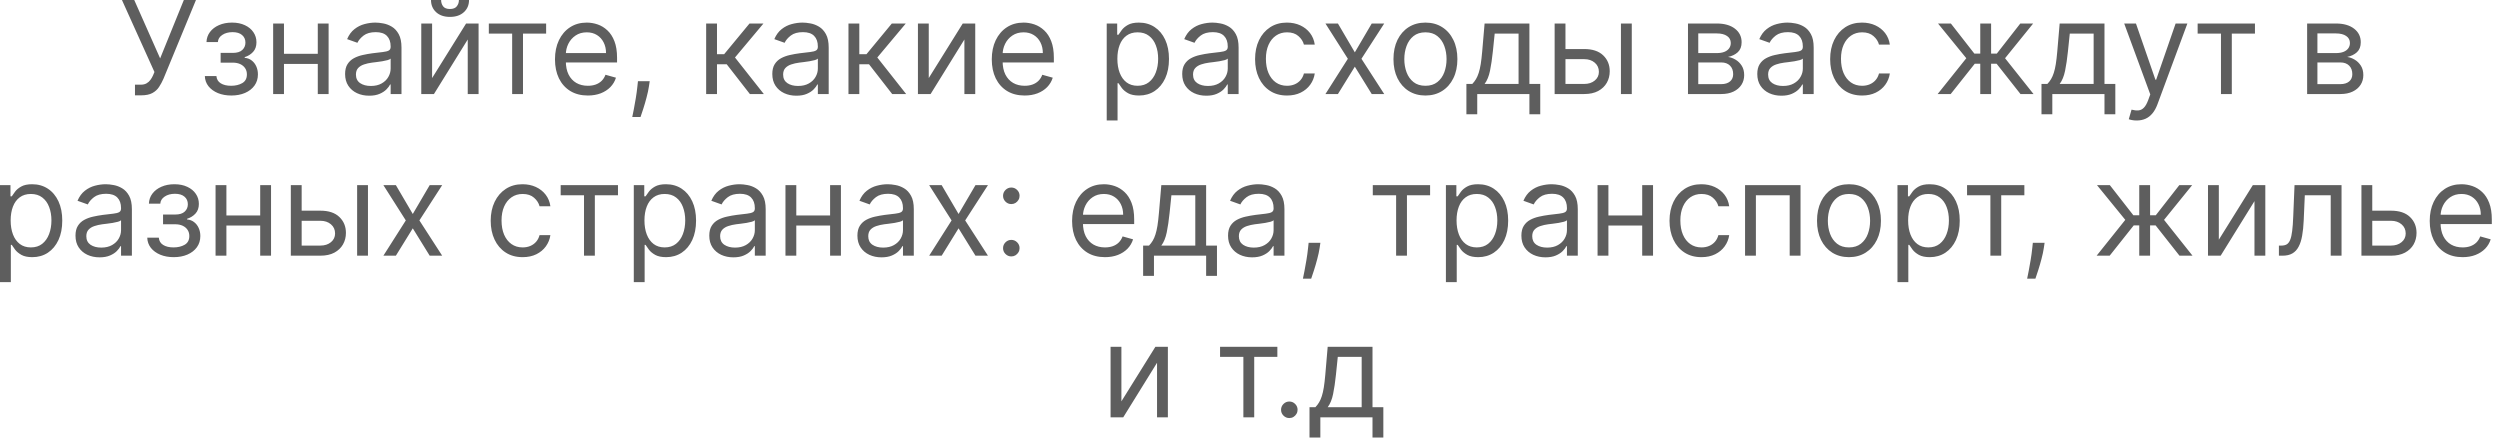 <?xml version="1.0" encoding="UTF-8"?> <svg xmlns="http://www.w3.org/2000/svg" width="232" height="41" viewBox="0 0 232 41" fill="none"><path d="M12.526 8.847V7.858H13.072C13.282 7.858 13.458 7.817 13.6 7.734C13.745 7.652 13.864 7.545 13.958 7.415C14.055 7.284 14.134 7.148 14.197 7.006L14.333 6.682L11.316 6.67572e-06H12.458L14.861 5.42L17.06 6.67572e-06H18.185L15.168 7.313C15.049 7.585 14.913 7.838 14.759 8.071C14.609 8.304 14.403 8.491 14.141 8.634C13.883 8.776 13.532 8.847 13.089 8.847H12.526ZM19.009 7.057H20.083C20.105 7.352 20.239 7.577 20.483 7.73C20.73 7.884 21.052 7.96 21.446 7.96C21.85 7.96 22.195 7.878 22.482 7.713C22.769 7.545 22.912 7.276 22.912 6.903C22.912 6.685 22.858 6.494 22.75 6.332C22.642 6.168 22.49 6.04 22.294 5.949C22.098 5.858 21.867 5.813 21.6 5.813H20.475V4.909H21.6C22 4.909 22.296 4.818 22.486 4.636C22.679 4.455 22.776 4.227 22.776 3.955C22.776 3.662 22.672 3.428 22.465 3.251C22.258 3.072 21.963 2.983 21.583 2.983C21.199 2.983 20.88 3.07 20.624 3.243C20.368 3.413 20.233 3.634 20.219 3.903H19.162C19.174 3.551 19.282 3.24 19.486 2.97C19.691 2.697 19.969 2.484 20.321 2.331C20.674 2.175 21.077 2.097 21.532 2.097C21.992 2.097 22.391 2.178 22.729 2.34C23.07 2.499 23.333 2.716 23.517 2.991C23.705 3.264 23.799 3.574 23.799 3.92C23.799 4.29 23.695 4.588 23.488 4.815C23.28 5.043 23.02 5.205 22.708 5.301V5.369C22.955 5.386 23.169 5.466 23.351 5.608C23.536 5.747 23.679 5.93 23.782 6.158C23.884 6.382 23.935 6.631 23.935 6.903C23.935 7.301 23.828 7.648 23.615 7.943C23.402 8.236 23.11 8.463 22.738 8.625C22.365 8.784 21.941 8.864 21.463 8.864C21 8.864 20.586 8.788 20.219 8.638C19.853 8.484 19.561 8.273 19.346 8.003C19.133 7.73 19.02 7.415 19.009 7.057ZM29.728 4.994V5.932H26.115V4.994H29.728ZM26.353 2.182V8.727H25.348V2.182H26.353ZM30.495 2.182V8.727H29.49V2.182H30.495ZM34.258 8.881C33.843 8.881 33.467 8.803 33.129 8.646C32.791 8.487 32.522 8.259 32.324 7.96C32.125 7.659 32.025 7.295 32.025 6.869C32.025 6.494 32.099 6.19 32.247 5.957C32.395 5.722 32.592 5.537 32.839 5.403C33.086 5.27 33.359 5.17 33.657 5.105C33.959 5.037 34.261 4.983 34.565 4.943C34.963 4.892 35.285 4.854 35.532 4.828C35.782 4.8 35.964 4.753 36.078 4.688C36.194 4.622 36.252 4.509 36.252 4.347V4.313C36.252 3.892 36.137 3.565 35.907 3.332C35.68 3.099 35.335 2.983 34.872 2.983C34.392 2.983 34.015 3.088 33.742 3.298C33.47 3.509 33.278 3.733 33.167 3.972L32.213 3.631C32.383 3.233 32.61 2.923 32.895 2.702C33.181 2.477 33.494 2.321 33.832 2.233C34.173 2.142 34.508 2.097 34.838 2.097C35.048 2.097 35.289 2.122 35.562 2.173C35.838 2.222 36.103 2.322 36.359 2.476C36.617 2.629 36.832 2.861 37.002 3.17C37.173 3.48 37.258 3.895 37.258 4.415V8.727H36.252V7.841H36.201C36.133 7.983 36.02 8.135 35.86 8.297C35.701 8.459 35.49 8.597 35.225 8.71C34.961 8.824 34.639 8.881 34.258 8.881ZM34.412 7.977C34.809 7.977 35.145 7.899 35.417 7.743C35.693 7.587 35.9 7.385 36.039 7.138C36.181 6.891 36.252 6.631 36.252 6.358V5.438C36.21 5.489 36.116 5.536 35.971 5.578C35.829 5.618 35.664 5.653 35.477 5.685C35.292 5.713 35.112 5.739 34.936 5.761C34.762 5.781 34.622 5.798 34.514 5.813C34.252 5.847 34.008 5.902 33.781 5.979C33.556 6.053 33.375 6.165 33.235 6.315C33.099 6.463 33.031 6.665 33.031 6.92C33.031 7.27 33.16 7.534 33.419 7.713C33.68 7.889 34.011 7.977 34.412 7.977ZM40.099 7.244L43.253 2.182H44.412V8.727H43.406V3.665L40.27 8.727H39.094V2.182H40.099V7.244ZM42.588 6.67572e-06H43.526C43.526 0.46 43.367 0.837 43.048 1.129C42.73 1.422 42.298 1.568 41.753 1.568C41.216 1.568 40.788 1.422 40.47 1.129C40.155 0.837 39.997 0.46 39.997 6.67572e-06H40.935C40.935 0.222 40.996 0.416 41.118 0.584C41.243 0.751 41.455 0.835 41.753 0.835C42.051 0.835 42.264 0.751 42.392 0.584C42.523 0.416 42.588 0.222 42.588 6.67572e-06ZM45.363 3.119V2.182H50.681V3.119H48.534V8.727H47.528V3.119H45.363ZM54.553 8.864C53.922 8.864 53.378 8.724 52.921 8.446C52.466 8.165 52.115 7.773 51.868 7.27C51.624 6.764 51.502 6.176 51.502 5.506C51.502 4.835 51.624 4.244 51.868 3.733C52.115 3.219 52.459 2.818 52.9 2.531C53.343 2.241 53.86 2.097 54.451 2.097C54.791 2.097 55.128 2.153 55.461 2.267C55.793 2.381 56.096 2.565 56.368 2.821C56.641 3.074 56.858 3.409 57.02 3.827C57.182 4.244 57.263 4.759 57.263 5.369V5.795H52.218V4.926H56.24C56.24 4.557 56.166 4.227 56.019 3.938C55.874 3.648 55.666 3.419 55.397 3.251C55.13 3.084 54.814 3 54.451 3C54.05 3 53.703 3.099 53.411 3.298C53.121 3.494 52.898 3.75 52.742 4.065C52.586 4.381 52.508 4.719 52.508 5.08V5.659C52.508 6.153 52.593 6.572 52.763 6.916C52.936 7.257 53.176 7.517 53.483 7.696C53.79 7.872 54.147 7.96 54.553 7.96C54.817 7.96 55.056 7.923 55.269 7.849C55.485 7.773 55.671 7.659 55.827 7.509C55.983 7.355 56.104 7.165 56.189 6.938L57.161 7.21C57.059 7.54 56.887 7.83 56.645 8.08C56.404 8.327 56.105 8.52 55.75 8.659C55.395 8.795 54.996 8.864 54.553 8.864ZM60.293 7.534L60.225 7.994C60.176 8.318 60.103 8.665 60.003 9.034C59.907 9.403 59.806 9.751 59.701 10.078C59.596 10.405 59.509 10.665 59.441 10.858H58.674C58.711 10.676 58.759 10.436 58.819 10.138C58.878 9.839 58.938 9.506 58.998 9.136C59.06 8.77 59.111 8.395 59.151 8.011L59.202 7.534H60.293ZM65.531 8.727V2.182H66.537V5.028H67.202L69.554 2.182H70.849L68.207 5.335L70.883 8.727H69.588L67.44 5.966H66.537V8.727H65.531ZM73.903 8.881C73.488 8.881 73.112 8.803 72.773 8.646C72.435 8.487 72.167 8.259 71.968 7.96C71.769 7.659 71.67 7.295 71.67 6.869C71.67 6.494 71.744 6.19 71.891 5.957C72.039 5.722 72.237 5.537 72.484 5.403C72.731 5.27 73.004 5.17 73.302 5.105C73.603 5.037 73.906 4.983 74.21 4.943C74.607 4.892 74.93 4.854 75.177 4.828C75.427 4.8 75.609 4.753 75.722 4.688C75.839 4.622 75.897 4.509 75.897 4.347V4.313C75.897 3.892 75.782 3.565 75.552 3.332C75.325 3.099 74.979 2.983 74.516 2.983C74.036 2.983 73.66 3.088 73.387 3.298C73.114 3.509 72.923 3.733 72.812 3.972L71.857 3.631C72.028 3.233 72.255 2.923 72.539 2.702C72.826 2.477 73.138 2.321 73.477 2.233C73.817 2.142 74.153 2.097 74.482 2.097C74.692 2.097 74.934 2.122 75.207 2.173C75.482 2.222 75.748 2.322 76.004 2.476C76.262 2.629 76.477 2.861 76.647 3.17C76.817 3.48 76.903 3.895 76.903 4.415V8.727H75.897V7.841H75.846C75.778 7.983 75.664 8.135 75.505 8.297C75.346 8.459 75.134 8.597 74.87 8.71C74.606 8.824 74.283 8.881 73.903 8.881ZM74.056 7.977C74.454 7.977 74.789 7.899 75.062 7.743C75.337 7.587 75.545 7.385 75.684 7.138C75.826 6.891 75.897 6.631 75.897 6.358V5.438C75.854 5.489 75.761 5.536 75.616 5.578C75.474 5.618 75.309 5.653 75.121 5.685C74.937 5.713 74.756 5.739 74.58 5.761C74.407 5.781 74.266 5.798 74.158 5.813C73.897 5.847 73.653 5.902 73.425 5.979C73.201 6.053 73.019 6.165 72.88 6.315C72.744 6.463 72.675 6.665 72.675 6.92C72.675 7.27 72.805 7.534 73.063 7.713C73.325 7.889 73.656 7.977 74.056 7.977ZM78.738 8.727V2.182H79.744V5.028H80.409L82.761 2.182H84.056L81.414 5.335L84.091 8.727H82.795L80.647 5.966H79.744V8.727H78.738ZM86.189 7.244L89.343 2.182H90.502V8.727H89.496V3.665L86.36 8.727H85.184V2.182H86.189V7.244ZM95.088 8.864C94.457 8.864 93.913 8.724 93.456 8.446C93.001 8.165 92.651 7.773 92.403 7.27C92.159 6.764 92.037 6.176 92.037 5.506C92.037 4.835 92.159 4.244 92.403 3.733C92.651 3.219 92.994 2.818 93.435 2.531C93.878 2.241 94.395 2.097 94.986 2.097C95.327 2.097 95.663 2.153 95.996 2.267C96.328 2.381 96.631 2.565 96.903 2.821C97.176 3.074 97.394 3.409 97.555 3.827C97.717 4.244 97.798 4.759 97.798 5.369V5.795H92.753V4.926H96.776C96.776 4.557 96.702 4.227 96.554 3.938C96.409 3.648 96.202 3.419 95.932 3.251C95.665 3.084 95.349 3 94.986 3C94.585 3 94.239 3.099 93.946 3.298C93.656 3.494 93.433 3.75 93.277 4.065C93.121 4.381 93.043 4.719 93.043 5.08V5.659C93.043 6.153 93.128 6.572 93.298 6.916C93.472 7.257 93.712 7.517 94.019 7.696C94.325 7.872 94.682 7.96 95.088 7.96C95.352 7.96 95.591 7.923 95.804 7.849C96.02 7.773 96.206 7.659 96.362 7.509C96.519 7.355 96.639 7.165 96.724 6.938L97.696 7.21C97.594 7.54 97.422 7.83 97.18 8.08C96.939 8.327 96.641 8.52 96.285 8.659C95.93 8.795 95.531 8.864 95.088 8.864ZM102.703 11.182V2.182H103.675V3.222H103.794C103.868 3.108 103.97 2.963 104.101 2.787C104.234 2.608 104.425 2.449 104.672 2.31C104.922 2.168 105.26 2.097 105.686 2.097C106.237 2.097 106.723 2.234 107.143 2.51C107.564 2.786 107.892 3.176 108.128 3.682C108.364 4.188 108.482 4.784 108.482 5.472C108.482 6.165 108.364 6.766 108.128 7.274C107.892 7.78 107.565 8.172 107.148 8.45C106.73 8.726 106.249 8.864 105.703 8.864C105.283 8.864 104.946 8.794 104.693 8.655C104.44 8.513 104.246 8.352 104.109 8.173C103.973 7.991 103.868 7.841 103.794 7.722H103.709V11.182H102.703ZM103.692 5.455C103.692 5.949 103.764 6.385 103.909 6.763C104.054 7.138 104.266 7.432 104.544 7.645C104.822 7.855 105.163 7.96 105.567 7.96C105.987 7.96 106.338 7.849 106.619 7.628C106.903 7.403 107.116 7.102 107.259 6.724C107.403 6.344 107.476 5.92 107.476 5.455C107.476 4.994 107.405 4.58 107.263 4.21C107.124 3.838 106.912 3.544 106.628 3.328C106.347 3.109 105.993 3 105.567 3C105.158 3 104.814 3.104 104.536 3.311C104.257 3.516 104.047 3.803 103.905 4.172C103.763 4.538 103.692 4.966 103.692 5.455ZM111.942 8.881C111.527 8.881 111.151 8.803 110.812 8.646C110.474 8.487 110.206 8.259 110.007 7.96C109.808 7.659 109.709 7.295 109.709 6.869C109.709 6.494 109.783 6.19 109.93 5.957C110.078 5.722 110.276 5.537 110.523 5.403C110.77 5.27 111.043 5.17 111.341 5.105C111.642 5.037 111.945 4.983 112.249 4.943C112.646 4.892 112.969 4.854 113.216 4.828C113.466 4.8 113.648 4.753 113.761 4.688C113.878 4.622 113.936 4.509 113.936 4.347V4.313C113.936 3.892 113.821 3.565 113.591 3.332C113.364 3.099 113.018 2.983 112.555 2.983C112.075 2.983 111.699 3.088 111.426 3.298C111.153 3.509 110.962 3.733 110.851 3.972L109.896 3.631C110.067 3.233 110.294 2.923 110.578 2.702C110.865 2.477 111.178 2.321 111.516 2.233C111.857 2.142 112.192 2.097 112.521 2.097C112.732 2.097 112.973 2.122 113.246 2.173C113.521 2.222 113.787 2.322 114.043 2.476C114.301 2.629 114.516 2.861 114.686 3.17C114.857 3.48 114.942 3.895 114.942 4.415V8.727H113.936V7.841H113.885C113.817 7.983 113.703 8.135 113.544 8.297C113.385 8.459 113.173 8.597 112.909 8.71C112.645 8.824 112.322 8.881 111.942 8.881ZM112.095 7.977C112.493 7.977 112.828 7.899 113.101 7.743C113.376 7.587 113.584 7.385 113.723 7.138C113.865 6.891 113.936 6.631 113.936 6.358V5.438C113.893 5.489 113.8 5.536 113.655 5.578C113.513 5.618 113.348 5.653 113.161 5.685C112.976 5.713 112.795 5.739 112.619 5.761C112.446 5.781 112.305 5.798 112.197 5.813C111.936 5.847 111.692 5.902 111.464 5.979C111.24 6.053 111.058 6.165 110.919 6.315C110.783 6.463 110.714 6.665 110.714 6.92C110.714 7.27 110.844 7.534 111.102 7.713C111.364 7.889 111.695 7.977 112.095 7.977ZM119.436 8.864C118.823 8.864 118.294 8.719 117.851 8.429C117.408 8.139 117.067 7.74 116.828 7.232C116.59 6.723 116.471 6.142 116.471 5.489C116.471 4.824 116.593 4.237 116.837 3.729C117.084 3.217 117.428 2.818 117.868 2.531C118.311 2.241 118.828 2.097 119.419 2.097C119.88 2.097 120.294 2.182 120.664 2.352C121.033 2.523 121.336 2.761 121.571 3.068C121.807 3.375 121.953 3.733 122.01 4.142H121.005C120.928 3.844 120.757 3.58 120.493 3.349C120.232 3.116 119.88 3 119.436 3C119.044 3 118.701 3.102 118.405 3.307C118.113 3.509 117.884 3.794 117.719 4.163C117.557 4.53 117.476 4.96 117.476 5.455C117.476 5.96 117.556 6.401 117.715 6.776C117.877 7.151 118.104 7.442 118.397 7.649C118.692 7.857 119.039 7.96 119.436 7.96C119.698 7.96 119.935 7.915 120.148 7.824C120.361 7.733 120.542 7.602 120.689 7.432C120.837 7.261 120.942 7.057 121.005 6.818H122.01C121.953 7.205 121.813 7.553 121.588 7.862C121.367 8.169 121.073 8.413 120.706 8.595C120.343 8.774 119.919 8.864 119.436 8.864ZM124.16 2.182L125.728 4.858L127.297 2.182H128.456L126.342 5.455L128.456 8.727H127.297L125.728 6.188L124.16 8.727H123.001L125.081 5.455L123.001 2.182H124.16ZM132.28 8.864C131.689 8.864 131.171 8.723 130.725 8.442C130.282 8.161 129.935 7.767 129.685 7.261C129.438 6.756 129.314 6.165 129.314 5.489C129.314 4.807 129.438 4.212 129.685 3.703C129.935 3.195 130.282 2.8 130.725 2.518C131.171 2.237 131.689 2.097 132.28 2.097C132.871 2.097 133.388 2.237 133.831 2.518C134.277 2.8 134.624 3.195 134.871 3.703C135.121 4.212 135.246 4.807 135.246 5.489C135.246 6.165 135.121 6.756 134.871 7.261C134.624 7.767 134.277 8.161 133.831 8.442C133.388 8.723 132.871 8.864 132.28 8.864ZM132.28 7.96C132.729 7.96 133.098 7.845 133.388 7.615C133.678 7.385 133.892 7.082 134.032 6.707C134.171 6.332 134.24 5.926 134.24 5.489C134.24 5.051 134.171 4.643 134.032 4.266C133.892 3.888 133.678 3.582 133.388 3.349C133.098 3.116 132.729 3 132.28 3C131.831 3 131.462 3.116 131.172 3.349C130.882 3.582 130.668 3.888 130.529 4.266C130.39 4.643 130.32 5.051 130.32 5.489C130.32 5.926 130.39 6.332 130.529 6.707C130.668 7.082 130.882 7.385 131.172 7.615C131.462 7.845 131.831 7.96 132.28 7.96ZM136.082 10.602V7.79H136.628C136.761 7.651 136.876 7.5 136.973 7.338C137.07 7.176 137.153 6.984 137.224 6.763C137.298 6.538 137.361 6.266 137.412 5.945C137.463 5.621 137.509 5.23 137.548 4.773L137.77 2.182H141.929V7.79H142.935V10.602H141.929V8.727H137.088V10.602H136.082ZM137.77 7.79H140.923V3.119H138.707L138.537 4.773C138.466 5.457 138.378 6.055 138.273 6.567C138.168 7.078 138 7.486 137.77 7.79ZM145.139 4.551H147.014C147.781 4.551 148.368 4.746 148.774 5.135C149.18 5.524 149.383 6.017 149.383 6.614C149.383 7.006 149.292 7.362 149.11 7.683C148.929 8.001 148.662 8.256 148.309 8.446C147.957 8.634 147.525 8.727 147.014 8.727H144.27V2.182H145.275V7.79H147.014C147.412 7.79 147.738 7.685 147.994 7.474C148.25 7.264 148.377 6.994 148.377 6.665C148.377 6.318 148.25 6.036 147.994 5.817C147.738 5.598 147.412 5.489 147.014 5.489H145.139V4.551ZM150.423 8.727V2.182H151.429V8.727H150.423ZM156.645 8.727V2.182H159.321C160.025 2.182 160.585 2.341 161 2.659C161.414 2.977 161.622 3.398 161.622 3.92C161.622 4.318 161.504 4.626 161.268 4.845C161.032 5.061 160.73 5.207 160.36 5.284C160.602 5.318 160.836 5.403 161.064 5.54C161.294 5.676 161.484 5.864 161.635 6.102C161.785 6.338 161.86 6.628 161.86 6.972C161.86 7.307 161.775 7.607 161.605 7.871C161.434 8.135 161.19 8.344 160.872 8.497C160.554 8.651 160.173 8.727 159.73 8.727H156.645ZM157.599 7.807H159.73C160.076 7.807 160.348 7.724 160.544 7.56C160.74 7.395 160.838 7.17 160.838 6.886C160.838 6.548 160.74 6.283 160.544 6.09C160.348 5.893 160.076 5.795 159.73 5.795H157.599V7.807ZM157.599 4.926H159.321C159.591 4.926 159.822 4.889 160.015 4.815C160.208 4.739 160.356 4.631 160.458 4.491C160.564 4.349 160.616 4.182 160.616 3.989C160.616 3.713 160.501 3.497 160.271 3.341C160.041 3.182 159.724 3.102 159.321 3.102H157.599V4.926ZM165.309 8.881C164.894 8.881 164.518 8.803 164.18 8.646C163.842 8.487 163.573 8.259 163.374 7.96C163.175 7.659 163.076 7.295 163.076 6.869C163.076 6.494 163.15 6.19 163.298 5.957C163.445 5.722 163.643 5.537 163.89 5.403C164.137 5.27 164.41 5.17 164.708 5.105C165.009 5.037 165.312 4.983 165.616 4.943C166.013 4.892 166.336 4.854 166.583 4.828C166.833 4.8 167.015 4.753 167.129 4.688C167.245 4.622 167.303 4.509 167.303 4.347V4.313C167.303 3.892 167.188 3.565 166.958 3.332C166.731 3.099 166.386 2.983 165.923 2.983C165.442 2.983 165.066 3.088 164.793 3.298C164.521 3.509 164.329 3.733 164.218 3.972L163.263 3.631C163.434 3.233 163.661 2.923 163.945 2.702C164.232 2.477 164.545 2.321 164.883 2.233C165.224 2.142 165.559 2.097 165.888 2.097C166.099 2.097 166.34 2.122 166.613 2.173C166.888 2.222 167.154 2.322 167.41 2.476C167.668 2.629 167.883 2.861 168.053 3.17C168.224 3.48 168.309 3.895 168.309 4.415V8.727H167.303V7.841H167.252C167.184 7.983 167.07 8.135 166.911 8.297C166.752 8.459 166.54 8.597 166.276 8.71C166.012 8.824 165.69 8.881 165.309 8.881ZM165.462 7.977C165.86 7.977 166.195 7.899 166.468 7.743C166.744 7.587 166.951 7.385 167.09 7.138C167.232 6.891 167.303 6.631 167.303 6.358V5.438C167.261 5.489 167.167 5.536 167.022 5.578C166.88 5.618 166.715 5.653 166.528 5.685C166.343 5.713 166.163 5.739 165.987 5.761C165.813 5.781 165.673 5.798 165.565 5.813C165.303 5.847 165.059 5.902 164.832 5.979C164.607 6.053 164.425 6.165 164.286 6.315C164.15 6.463 164.082 6.665 164.082 6.92C164.082 7.27 164.211 7.534 164.469 7.713C164.731 7.889 165.062 7.977 165.462 7.977ZM172.804 8.864C172.19 8.864 171.662 8.719 171.218 8.429C170.775 8.139 170.434 7.74 170.196 7.232C169.957 6.723 169.838 6.142 169.838 5.489C169.838 4.824 169.96 4.237 170.204 3.729C170.451 3.217 170.795 2.818 171.235 2.531C171.679 2.241 172.196 2.097 172.787 2.097C173.247 2.097 173.662 2.182 174.031 2.352C174.4 2.523 174.703 2.761 174.939 3.068C175.174 3.375 175.321 3.733 175.377 4.142H174.372C174.295 3.844 174.125 3.58 173.86 3.349C173.599 3.116 173.247 3 172.804 3C172.412 3 172.068 3.102 171.772 3.307C171.48 3.509 171.251 3.794 171.086 4.163C170.924 4.53 170.843 4.96 170.843 5.455C170.843 5.96 170.923 6.401 171.082 6.776C171.244 7.151 171.471 7.442 171.764 7.649C172.059 7.857 172.406 7.96 172.804 7.96C173.065 7.96 173.302 7.915 173.515 7.824C173.728 7.733 173.909 7.602 174.056 7.432C174.204 7.261 174.309 7.057 174.372 6.818H175.377C175.321 7.205 175.18 7.553 174.956 7.862C174.734 8.169 174.44 8.413 174.074 8.595C173.71 8.774 173.287 8.864 172.804 8.864ZM179.814 8.727L182.473 5.403L179.848 2.182H181.041L183.223 4.977H183.768V2.182H184.774V4.977H185.302L187.484 2.182H188.677L186.069 5.403L188.711 8.727H187.501L185.285 5.915H184.774V8.727H183.768V5.915H183.257L181.024 8.727H179.814ZM189.45 10.602V7.79H189.995C190.129 7.651 190.244 7.5 190.34 7.338C190.437 7.176 190.521 6.984 190.592 6.763C190.665 6.538 190.728 6.266 190.779 5.945C190.83 5.621 190.876 5.23 190.915 4.773L191.137 2.182H195.296V7.79H196.302V10.602H195.296V8.727H190.455V10.602H189.45ZM191.137 7.79H194.29V3.119H192.075L191.904 4.773C191.833 5.457 191.745 6.055 191.64 6.567C191.535 7.078 191.367 7.486 191.137 7.79ZM198.284 11.182C198.114 11.182 197.962 11.168 197.828 11.139C197.695 11.114 197.603 11.088 197.551 11.062L197.807 10.176C198.051 10.239 198.267 10.261 198.455 10.244C198.642 10.227 198.809 10.143 198.953 9.993C199.101 9.845 199.236 9.605 199.358 9.273L199.546 8.761L197.125 2.182H198.216L200.023 7.398H200.091L201.898 2.182H202.989L200.211 9.682C200.086 10.02 199.931 10.3 199.746 10.521C199.561 10.746 199.347 10.912 199.103 11.02C198.861 11.128 198.588 11.182 198.284 11.182ZM203.941 3.119V2.182H209.26V3.119H207.112V8.727H206.106V3.119H203.941ZM214.102 8.727V2.182H216.778C217.482 2.182 218.042 2.341 218.457 2.659C218.871 2.977 219.079 3.398 219.079 3.92C219.079 4.318 218.961 4.626 218.725 4.845C218.489 5.061 218.187 5.207 217.817 5.284C218.059 5.318 218.293 5.403 218.521 5.54C218.751 5.676 218.941 5.864 219.092 6.102C219.242 6.338 219.317 6.628 219.317 6.972C219.317 7.307 219.232 7.607 219.062 7.871C218.891 8.135 218.647 8.344 218.329 8.497C218.011 8.651 217.63 8.727 217.187 8.727H214.102ZM215.056 7.807H217.187C217.533 7.807 217.805 7.724 218.001 7.56C218.197 7.395 218.295 7.17 218.295 6.886C218.295 6.548 218.197 6.283 218.001 6.09C217.805 5.893 217.533 5.795 217.187 5.795H215.056V7.807ZM215.056 4.926H216.778C217.048 4.926 217.279 4.889 217.472 4.815C217.665 4.739 217.813 4.631 217.915 4.491C218.021 4.349 218.073 4.182 218.073 3.989C218.073 3.713 217.958 3.497 217.728 3.341C217.498 3.182 217.181 3.102 216.778 3.102H215.056V4.926ZM-1.37091e-06 26.182V17.182H0.972V18.222H1.091C1.165 18.108 1.267 17.963 1.398 17.787C1.531 17.608 1.722 17.449 1.969 17.31C2.219 17.168 2.557 17.097 2.983 17.097C3.534 17.097 4.02 17.234 4.44 17.51C4.861 17.785 5.189 18.176 5.425 18.682C5.661 19.188 5.778 19.784 5.778 20.472C5.778 21.165 5.661 21.766 5.425 22.274C5.189 22.78 4.862 23.172 4.445 23.45C4.027 23.726 3.545 23.864 3 23.864C2.58 23.864 2.243 23.794 1.99 23.655C1.737 23.513 1.543 23.352 1.406 23.173C1.27 22.991 1.165 22.841 1.091 22.722H1.006V26.182H-1.37091e-06ZM0.989 20.455C0.989 20.949 1.061 21.385 1.206 21.763C1.351 22.138 1.562 22.432 1.841 22.645C2.119 22.855 2.46 22.96 2.864 22.96C3.284 22.96 3.635 22.849 3.916 22.628C4.2 22.403 4.413 22.102 4.555 21.724C4.7 21.344 4.773 20.921 4.773 20.455C4.773 19.994 4.702 19.58 4.56 19.21C4.42 18.838 4.209 18.544 3.925 18.328C3.643 18.109 3.29 18 2.864 18C2.455 18 2.111 18.104 1.832 18.311C1.554 18.516 1.344 18.803 1.202 19.172C1.06 19.538 0.989 19.966 0.989 20.455ZM9.239 23.881C8.824 23.881 8.447 23.803 8.109 23.646C7.771 23.487 7.503 23.259 7.304 22.96C7.105 22.659 7.006 22.296 7.006 21.869C7.006 21.494 7.08 21.19 7.227 20.957C7.375 20.722 7.572 20.537 7.82 20.403C8.067 20.27 8.339 20.171 8.638 20.105C8.939 20.037 9.241 19.983 9.545 19.943C9.943 19.892 10.266 19.854 10.513 19.828C10.763 19.8 10.945 19.753 11.058 19.688C11.175 19.622 11.233 19.509 11.233 19.347V19.312C11.233 18.892 11.118 18.565 10.888 18.332C10.661 18.099 10.315 17.983 9.852 17.983C9.372 17.983 8.996 18.088 8.723 18.298C8.45 18.509 8.259 18.733 8.148 18.972L7.193 18.631C7.364 18.233 7.591 17.923 7.875 17.702C8.162 17.477 8.474 17.321 8.812 17.233C9.153 17.142 9.489 17.097 9.818 17.097C10.028 17.097 10.27 17.122 10.543 17.173C10.818 17.222 11.084 17.322 11.339 17.476C11.598 17.629 11.812 17.861 11.983 18.171C12.153 18.48 12.239 18.895 12.239 19.415V23.727H11.233V22.841H11.182C11.114 22.983 11 23.135 10.841 23.297C10.682 23.459 10.47 23.597 10.206 23.71C9.942 23.824 9.619 23.881 9.239 23.881ZM9.392 22.977C9.79 22.977 10.125 22.899 10.398 22.743C10.673 22.587 10.881 22.385 11.02 22.138C11.162 21.891 11.233 21.631 11.233 21.358V20.438C11.19 20.489 11.097 20.535 10.952 20.578C10.81 20.618 10.645 20.653 10.457 20.685C10.273 20.713 10.092 20.739 9.916 20.761C9.743 20.781 9.602 20.798 9.494 20.812C9.233 20.847 8.989 20.902 8.761 20.979C8.537 21.053 8.355 21.165 8.216 21.315C8.08 21.463 8.011 21.665 8.011 21.921C8.011 22.27 8.141 22.534 8.399 22.713C8.661 22.889 8.991 22.977 9.392 22.977ZM13.665 22.057H14.739C14.762 22.352 14.895 22.577 15.14 22.73C15.387 22.884 15.708 22.96 16.103 22.96C16.506 22.96 16.851 22.878 17.138 22.713C17.425 22.546 17.569 22.276 17.569 21.903C17.569 21.685 17.515 21.494 17.407 21.332C17.299 21.168 17.147 21.04 16.951 20.949C16.755 20.858 16.523 20.812 16.256 20.812H15.131V19.909H16.256C16.657 19.909 16.952 19.818 17.142 19.636C17.336 19.455 17.432 19.227 17.432 18.955C17.432 18.662 17.328 18.428 17.121 18.251C16.914 18.073 16.62 17.983 16.239 17.983C15.855 17.983 15.536 18.07 15.28 18.243C15.024 18.413 14.89 18.634 14.875 18.903H13.819C13.83 18.551 13.938 18.24 14.142 17.97C14.347 17.698 14.625 17.484 14.978 17.331C15.33 17.175 15.733 17.097 16.188 17.097C16.648 17.097 17.047 17.178 17.385 17.34C17.726 17.499 17.989 17.716 18.174 17.991C18.361 18.264 18.455 18.574 18.455 18.921C18.455 19.29 18.351 19.588 18.144 19.815C17.936 20.043 17.677 20.205 17.364 20.301V20.369C17.611 20.386 17.826 20.466 18.008 20.608C18.192 20.747 18.336 20.93 18.438 21.158C18.54 21.382 18.591 21.631 18.591 21.903C18.591 22.301 18.485 22.648 18.272 22.943C18.059 23.236 17.766 23.463 17.394 23.625C17.022 23.784 16.597 23.864 16.12 23.864C15.657 23.864 15.242 23.788 14.875 23.638C14.509 23.484 14.218 23.273 14.002 23.003C13.789 22.73 13.677 22.415 13.665 22.057ZM24.385 19.994V20.932H20.771V19.994H24.385ZM21.01 17.182V23.727H20.004V17.182H21.01ZM25.152 17.182V23.727H24.146V17.182H25.152ZM27.858 19.551H29.733C30.5 19.551 31.086 19.746 31.492 20.135C31.899 20.524 32.102 21.017 32.102 21.614C32.102 22.006 32.011 22.362 31.829 22.683C31.647 23.001 31.38 23.256 31.028 23.446C30.676 23.634 30.244 23.727 29.733 23.727H26.988V17.182H27.994V22.79H29.733C30.13 22.79 30.457 22.685 30.713 22.474C30.968 22.264 31.096 21.994 31.096 21.665C31.096 21.318 30.968 21.035 30.713 20.817C30.457 20.598 30.13 20.489 29.733 20.489H27.858V19.551ZM33.142 23.727V17.182H34.147V23.727H33.142ZM36.738 17.182L38.306 19.858L39.875 17.182H41.034L38.92 20.455L41.034 23.727H39.875L38.306 21.188L36.738 23.727H35.579L37.659 20.455L35.579 17.182H36.738ZM48.503 23.864C47.889 23.864 47.361 23.719 46.918 23.429C46.474 23.139 46.133 22.74 45.895 22.232C45.656 21.723 45.537 21.142 45.537 20.489C45.537 19.824 45.659 19.237 45.903 18.729C46.151 18.217 46.494 17.818 46.935 17.531C47.378 17.241 47.895 17.097 48.486 17.097C48.946 17.097 49.361 17.182 49.73 17.352C50.099 17.523 50.402 17.761 50.638 18.068C50.874 18.375 51.02 18.733 51.077 19.142H50.071C49.994 18.844 49.824 18.58 49.56 18.349C49.298 18.116 48.946 18 48.503 18C48.111 18 47.767 18.102 47.472 18.307C47.179 18.509 46.95 18.794 46.785 19.163C46.624 19.53 46.543 19.96 46.543 20.455C46.543 20.96 46.622 21.401 46.781 21.776C46.943 22.151 47.17 22.442 47.463 22.649C47.758 22.857 48.105 22.96 48.503 22.96C48.764 22.96 49.001 22.915 49.215 22.824C49.428 22.733 49.608 22.602 49.756 22.432C49.903 22.261 50.008 22.057 50.071 21.818H51.077C51.02 22.205 50.879 22.553 50.655 22.862C50.433 23.169 50.139 23.413 49.773 23.595C49.409 23.774 48.986 23.864 48.503 23.864ZM52.031 18.119V17.182H57.349V18.119H55.202V23.727H54.196V18.119H52.031ZM58.816 26.182V17.182H59.788V18.222H59.907C59.981 18.108 60.084 17.963 60.214 17.787C60.348 17.608 60.538 17.449 60.785 17.31C61.035 17.168 61.373 17.097 61.799 17.097C62.35 17.097 62.836 17.234 63.257 17.51C63.677 17.785 64.005 18.176 64.241 18.682C64.477 19.188 64.595 19.784 64.595 20.472C64.595 21.165 64.477 21.766 64.241 22.274C64.005 22.78 63.679 23.172 63.261 23.45C62.843 23.726 62.362 23.864 61.816 23.864C61.396 23.864 61.059 23.794 60.806 23.655C60.554 23.513 60.359 23.352 60.223 23.173C60.086 22.991 59.981 22.841 59.907 22.722H59.822V26.182H58.816ZM59.805 20.455C59.805 20.949 59.877 21.385 60.022 21.763C60.167 22.138 60.379 22.432 60.657 22.645C60.936 22.855 61.277 22.96 61.68 22.96C62.1 22.96 62.451 22.849 62.733 22.628C63.017 22.403 63.23 22.102 63.372 21.724C63.517 21.344 63.589 20.921 63.589 20.455C63.589 19.994 63.518 19.58 63.376 19.21C63.237 18.838 63.025 18.544 62.741 18.328C62.46 18.109 62.106 18 61.68 18C61.271 18 60.927 18.104 60.649 18.311C60.37 18.516 60.16 18.803 60.018 19.172C59.876 19.538 59.805 19.966 59.805 20.455ZM68.055 23.881C67.64 23.881 67.264 23.803 66.926 23.646C66.588 23.487 66.319 23.259 66.12 22.96C65.921 22.659 65.822 22.296 65.822 21.869C65.822 21.494 65.896 21.19 66.044 20.957C66.191 20.722 66.389 20.537 66.636 20.403C66.883 20.27 67.156 20.171 67.454 20.105C67.755 20.037 68.058 19.983 68.362 19.943C68.76 19.892 69.082 19.854 69.329 19.828C69.579 19.8 69.761 19.753 69.875 19.688C69.991 19.622 70.049 19.509 70.049 19.347V19.312C70.049 18.892 69.934 18.565 69.704 18.332C69.477 18.099 69.132 17.983 68.669 17.983C68.189 17.983 67.812 18.088 67.539 18.298C67.267 18.509 67.075 18.733 66.964 18.972L66.01 18.631C66.18 18.233 66.407 17.923 66.691 17.702C66.978 17.477 67.291 17.321 67.629 17.233C67.97 17.142 68.305 17.097 68.635 17.097C68.845 17.097 69.086 17.122 69.359 17.173C69.635 17.222 69.9 17.322 70.156 17.476C70.414 17.629 70.629 17.861 70.799 18.171C70.97 18.48 71.055 18.895 71.055 19.415V23.727H70.049V22.841H69.998C69.93 22.983 69.816 23.135 69.657 23.297C69.498 23.459 69.287 23.597 69.022 23.71C68.758 23.824 68.436 23.881 68.055 23.881ZM68.209 22.977C68.606 22.977 68.941 22.899 69.214 22.743C69.49 22.587 69.697 22.385 69.836 22.138C69.978 21.891 70.049 21.631 70.049 21.358V20.438C70.007 20.489 69.913 20.535 69.768 20.578C69.626 20.618 69.461 20.653 69.274 20.685C69.089 20.713 68.909 20.739 68.733 20.761C68.559 20.781 68.419 20.798 68.311 20.812C68.049 20.847 67.805 20.902 67.578 20.979C67.353 21.053 67.171 21.165 67.032 21.315C66.896 21.463 66.828 21.665 66.828 21.921C66.828 22.27 66.957 22.534 67.216 22.713C67.477 22.889 67.808 22.977 68.209 22.977ZM77.271 19.994V20.932H73.658V19.994H77.271ZM73.896 17.182V23.727H72.891V17.182H73.896ZM78.038 17.182V23.727H77.033V17.182H78.038ZM81.801 23.881C81.386 23.881 81.01 23.803 80.672 23.646C80.334 23.487 80.065 23.259 79.867 22.96C79.668 22.659 79.568 22.296 79.568 21.869C79.568 21.494 79.642 21.19 79.79 20.957C79.938 20.722 80.135 20.537 80.382 20.403C80.629 20.27 80.902 20.171 81.2 20.105C81.501 20.037 81.804 19.983 82.108 19.943C82.506 19.892 82.828 19.854 83.075 19.828C83.325 19.8 83.507 19.753 83.621 19.688C83.737 19.622 83.796 19.509 83.796 19.347V19.312C83.796 18.892 83.68 18.565 83.45 18.332C83.223 18.099 82.878 17.983 82.415 17.983C81.935 17.983 81.558 18.088 81.285 18.298C81.013 18.509 80.821 18.733 80.71 18.972L79.756 18.631C79.926 18.233 80.153 17.923 80.438 17.702C80.724 17.477 81.037 17.321 81.375 17.233C81.716 17.142 82.051 17.097 82.381 17.097C82.591 17.097 82.832 17.122 83.105 17.173C83.381 17.222 83.646 17.322 83.902 17.476C84.16 17.629 84.375 17.861 84.546 18.171C84.716 18.48 84.801 18.895 84.801 19.415V23.727H83.796V22.841H83.744C83.676 22.983 83.562 23.135 83.403 23.297C83.244 23.459 83.033 23.597 82.769 23.71C82.504 23.824 82.182 23.881 81.801 23.881ZM81.954 22.977C82.352 22.977 82.688 22.899 82.96 22.743C83.236 22.587 83.443 22.385 83.582 22.138C83.724 21.891 83.796 21.631 83.796 21.358V20.438C83.753 20.489 83.659 20.535 83.514 20.578C83.372 20.618 83.207 20.653 83.02 20.685C82.835 20.713 82.655 20.739 82.479 20.761C82.305 20.781 82.165 20.798 82.057 20.812C81.796 20.847 81.551 20.902 81.324 20.979C81.099 21.053 80.918 21.165 80.778 21.315C80.642 21.463 80.574 21.665 80.574 21.921C80.574 22.27 80.703 22.534 80.962 22.713C81.223 22.889 81.554 22.977 81.954 22.977ZM87.387 17.182L88.955 19.858L90.523 17.182H91.682L89.569 20.455L91.682 23.727H90.523L88.955 21.188L87.387 23.727H86.228L88.307 20.455L86.228 17.182H87.387ZM93.85 23.796C93.64 23.796 93.46 23.72 93.309 23.57C93.158 23.419 93.083 23.239 93.083 23.028C93.083 22.818 93.158 22.638 93.309 22.487C93.46 22.337 93.64 22.261 93.85 22.261C94.06 22.261 94.241 22.337 94.391 22.487C94.542 22.638 94.617 22.818 94.617 23.028C94.617 23.168 94.582 23.296 94.511 23.412C94.442 23.528 94.35 23.622 94.234 23.693C94.12 23.761 93.992 23.796 93.85 23.796ZM93.85 18.938C93.64 18.938 93.46 18.862 93.309 18.712C93.158 18.561 93.083 18.381 93.083 18.171C93.083 17.96 93.158 17.78 93.309 17.629C93.46 17.479 93.64 17.403 93.85 17.403C94.06 17.403 94.241 17.479 94.391 17.629C94.542 17.78 94.617 17.96 94.617 18.171C94.617 18.31 94.582 18.438 94.511 18.554C94.442 18.671 94.35 18.764 94.234 18.835C94.12 18.903 93.992 18.938 93.85 18.938ZM102.541 23.864C101.911 23.864 101.366 23.724 100.909 23.446C100.455 23.165 100.104 22.773 99.856 22.27C99.612 21.764 99.49 21.176 99.49 20.506C99.49 19.835 99.612 19.244 99.856 18.733C100.104 18.219 100.447 17.818 100.888 17.531C101.331 17.241 101.848 17.097 102.439 17.097C102.78 17.097 103.116 17.153 103.449 17.267C103.781 17.381 104.084 17.565 104.357 17.821C104.629 18.074 104.847 18.409 105.009 18.827C105.17 19.244 105.251 19.759 105.251 20.369V20.796H100.206V19.926H104.229C104.229 19.557 104.155 19.227 104.007 18.938C103.862 18.648 103.655 18.419 103.385 18.251C103.118 18.084 102.803 18 102.439 18C102.038 18 101.692 18.099 101.399 18.298C101.109 18.494 100.886 18.75 100.73 19.065C100.574 19.381 100.496 19.719 100.496 20.08V20.659C100.496 21.153 100.581 21.573 100.751 21.916C100.925 22.257 101.165 22.517 101.472 22.696C101.778 22.872 102.135 22.96 102.541 22.96C102.805 22.96 103.044 22.923 103.257 22.849C103.473 22.773 103.659 22.659 103.815 22.509C103.972 22.355 104.092 22.165 104.178 21.938L105.149 22.21C105.047 22.54 104.875 22.83 104.634 23.08C104.392 23.327 104.094 23.52 103.739 23.659C103.384 23.796 102.984 23.864 102.541 23.864ZM106.082 25.602V22.79H106.628C106.761 22.651 106.876 22.5 106.973 22.338C107.07 22.176 107.153 21.984 107.224 21.763C107.298 21.538 107.361 21.266 107.412 20.945C107.463 20.621 107.509 20.23 107.548 19.773L107.77 17.182H111.929V22.79H112.935V25.602H111.929V23.727H107.088V25.602H106.082ZM107.77 22.79H110.923V18.119H108.707L108.537 19.773C108.466 20.457 108.378 21.055 108.273 21.567C108.168 22.078 108 22.486 107.77 22.79ZM116.196 23.881C115.781 23.881 115.404 23.803 115.066 23.646C114.728 23.487 114.46 23.259 114.261 22.96C114.062 22.659 113.963 22.296 113.963 21.869C113.963 21.494 114.037 21.19 114.184 20.957C114.332 20.722 114.529 20.537 114.777 20.403C115.024 20.27 115.297 20.171 115.595 20.105C115.896 20.037 116.199 19.983 116.502 19.943C116.9 19.892 117.223 19.854 117.47 19.828C117.72 19.8 117.902 19.753 118.015 19.688C118.132 19.622 118.19 19.509 118.19 19.347V19.312C118.19 18.892 118.075 18.565 117.845 18.332C117.618 18.099 117.272 17.983 116.809 17.983C116.329 17.983 115.953 18.088 115.68 18.298C115.407 18.509 115.216 18.733 115.105 18.972L114.15 18.631C114.321 18.233 114.548 17.923 114.832 17.702C115.119 17.477 115.431 17.321 115.77 17.233C116.11 17.142 116.446 17.097 116.775 17.097C116.985 17.097 117.227 17.122 117.5 17.173C117.775 17.222 118.041 17.322 118.297 17.476C118.555 17.629 118.77 17.861 118.94 18.171C119.11 18.48 119.196 18.895 119.196 19.415V23.727H118.19V22.841H118.139C118.071 22.983 117.957 23.135 117.798 23.297C117.639 23.459 117.427 23.597 117.163 23.71C116.899 23.824 116.576 23.881 116.196 23.881ZM116.349 22.977C116.747 22.977 117.082 22.899 117.355 22.743C117.63 22.587 117.838 22.385 117.977 22.138C118.119 21.891 118.19 21.631 118.19 21.358V20.438C118.147 20.489 118.054 20.535 117.909 20.578C117.767 20.618 117.602 20.653 117.414 20.685C117.23 20.713 117.049 20.739 116.873 20.761C116.7 20.781 116.559 20.798 116.451 20.812C116.19 20.847 115.946 20.902 115.718 20.979C115.494 21.053 115.312 21.165 115.173 21.315C115.037 21.463 114.968 21.665 114.968 21.921C114.968 22.27 115.098 22.534 115.356 22.713C115.618 22.889 115.949 22.977 116.349 22.977ZM122.531 22.534L122.463 22.994C122.415 23.318 122.341 23.665 122.241 24.034C122.145 24.403 122.044 24.751 121.939 25.078C121.834 25.405 121.747 25.665 121.679 25.858H120.912C120.949 25.676 120.997 25.436 121.057 25.138C121.116 24.84 121.176 24.506 121.236 24.136C121.298 23.77 121.349 23.395 121.389 23.011L121.44 22.534H122.531ZM127.395 18.119V17.182H132.713V18.119H130.565V23.727H129.559V18.119H127.395ZM134.18 26.182V17.182H135.151V18.222H135.271C135.344 18.108 135.447 17.963 135.577 17.787C135.711 17.608 135.901 17.449 136.148 17.31C136.398 17.168 136.737 17.097 137.163 17.097C137.714 17.097 138.2 17.234 138.62 17.51C139.04 17.785 139.369 18.176 139.604 18.682C139.84 19.188 139.958 19.784 139.958 20.472C139.958 21.165 139.84 21.766 139.604 22.274C139.369 22.78 139.042 23.172 138.624 23.45C138.207 23.726 137.725 23.864 137.18 23.864C136.759 23.864 136.423 23.794 136.17 23.655C135.917 23.513 135.722 23.352 135.586 23.173C135.45 22.991 135.344 22.841 135.271 22.722H135.185V26.182H134.18ZM135.168 20.455C135.168 20.949 135.241 21.385 135.386 21.763C135.531 22.138 135.742 22.432 136.021 22.645C136.299 22.855 136.64 22.96 137.043 22.96C137.464 22.96 137.815 22.849 138.096 22.628C138.38 22.403 138.593 22.102 138.735 21.724C138.88 21.344 138.952 20.921 138.952 20.455C138.952 19.994 138.881 19.58 138.739 19.21C138.6 18.838 138.388 18.544 138.104 18.328C137.823 18.109 137.469 18 137.043 18C136.634 18 136.29 18.104 136.012 18.311C135.734 18.516 135.523 18.803 135.381 19.172C135.239 19.538 135.168 19.966 135.168 20.455ZM143.418 23.881C143.004 23.881 142.627 23.803 142.289 23.646C141.951 23.487 141.683 23.259 141.484 22.96C141.285 22.659 141.185 22.296 141.185 21.869C141.185 21.494 141.259 21.19 141.407 20.957C141.555 20.722 141.752 20.537 141.999 20.403C142.246 20.27 142.519 20.171 142.817 20.105C143.119 20.037 143.421 19.983 143.725 19.943C144.123 19.892 144.445 19.854 144.692 19.828C144.942 19.8 145.124 19.753 145.238 19.688C145.354 19.622 145.413 19.509 145.413 19.347V19.312C145.413 18.892 145.298 18.565 145.067 18.332C144.84 18.099 144.495 17.983 144.032 17.983C143.552 17.983 143.175 18.088 142.903 18.298C142.63 18.509 142.438 18.733 142.327 18.972L141.373 18.631C141.543 18.233 141.771 17.923 142.055 17.702C142.342 17.477 142.654 17.321 142.992 17.233C143.333 17.142 143.668 17.097 143.998 17.097C144.208 17.097 144.45 17.122 144.722 17.173C144.998 17.222 145.263 17.322 145.519 17.476C145.778 17.629 145.992 17.861 146.163 18.171C146.333 18.48 146.418 18.895 146.418 19.415V23.727H145.413V22.841H145.362C145.293 22.983 145.18 23.135 145.021 23.297C144.862 23.459 144.65 23.597 144.386 23.71C144.121 23.824 143.799 23.881 143.418 23.881ZM143.572 22.977C143.969 22.977 144.305 22.899 144.577 22.743C144.853 22.587 145.06 22.385 145.2 22.138C145.342 21.891 145.413 21.631 145.413 21.358V20.438C145.37 20.489 145.276 20.535 145.131 20.578C144.989 20.618 144.825 20.653 144.637 20.685C144.452 20.713 144.272 20.739 144.096 20.761C143.923 20.781 143.782 20.798 143.674 20.812C143.413 20.847 143.168 20.902 142.941 20.979C142.717 21.053 142.535 21.165 142.396 21.315C142.259 21.463 142.191 21.665 142.191 21.921C142.191 22.27 142.32 22.534 142.579 22.713C142.84 22.889 143.171 22.977 143.572 22.977ZM152.635 19.994V20.932H149.021V19.994H152.635ZM149.26 17.182V23.727H148.254V17.182H149.26ZM153.402 17.182V23.727H152.396V17.182H153.402ZM157.897 23.864C157.284 23.864 156.755 23.719 156.312 23.429C155.869 23.139 155.528 22.74 155.289 22.232C155.051 21.723 154.931 21.142 154.931 20.489C154.931 19.824 155.054 19.237 155.298 18.729C155.545 18.217 155.889 17.818 156.329 17.531C156.772 17.241 157.289 17.097 157.88 17.097C158.341 17.097 158.755 17.182 159.125 17.352C159.494 17.523 159.797 17.761 160.032 18.068C160.268 18.375 160.414 18.733 160.471 19.142H159.466C159.389 18.844 159.218 18.58 158.954 18.349C158.693 18.116 158.341 18 157.897 18C157.505 18 157.162 18.102 156.866 18.307C156.574 18.509 156.345 18.794 156.18 19.163C156.018 19.53 155.937 19.96 155.937 20.455C155.937 20.96 156.017 21.401 156.176 21.776C156.338 22.151 156.565 22.442 156.858 22.649C157.153 22.857 157.5 22.96 157.897 22.96C158.159 22.96 158.396 22.915 158.609 22.824C158.822 22.733 159.002 22.602 159.15 22.432C159.298 22.261 159.403 22.057 159.466 21.818H160.471C160.414 22.205 160.274 22.553 160.049 22.862C159.828 23.169 159.534 23.413 159.167 23.595C158.804 23.774 158.38 23.864 157.897 23.864ZM161.941 23.727V17.182H167.089V23.727H166.083V18.119H162.947V23.727H161.941ZM171.585 23.864C170.994 23.864 170.475 23.723 170.029 23.442C169.586 23.16 169.24 22.767 168.99 22.261C168.743 21.756 168.619 21.165 168.619 20.489C168.619 19.807 168.743 19.212 168.99 18.703C169.24 18.195 169.586 17.8 170.029 17.518C170.475 17.237 170.994 17.097 171.585 17.097C172.176 17.097 172.693 17.237 173.136 17.518C173.582 17.8 173.929 18.195 174.176 18.703C174.426 19.212 174.551 19.807 174.551 20.489C174.551 21.165 174.426 21.756 174.176 22.261C173.929 22.767 173.582 23.16 173.136 23.442C172.693 23.723 172.176 23.864 171.585 23.864ZM171.585 22.96C172.034 22.96 172.403 22.845 172.693 22.615C172.983 22.385 173.197 22.082 173.336 21.707C173.475 21.332 173.545 20.926 173.545 20.489C173.545 20.051 173.475 19.643 173.336 19.266C173.197 18.888 172.983 18.582 172.693 18.349C172.403 18.116 172.034 18 171.585 18C171.136 18 170.767 18.116 170.477 18.349C170.187 18.582 169.973 18.888 169.833 19.266C169.694 19.643 169.625 20.051 169.625 20.489C169.625 20.926 169.694 21.332 169.833 21.707C169.973 22.082 170.187 22.385 170.477 22.615C170.767 22.845 171.136 22.96 171.585 22.96ZM176.086 26.182V17.182H177.058V18.222H177.177C177.251 18.108 177.353 17.963 177.484 17.787C177.617 17.608 177.808 17.449 178.055 17.31C178.305 17.168 178.643 17.097 179.069 17.097C179.62 17.097 180.106 17.234 180.526 17.51C180.947 17.785 181.275 18.176 181.511 18.682C181.746 19.188 181.864 19.784 181.864 20.472C181.864 21.165 181.746 21.766 181.511 22.274C181.275 22.78 180.948 23.172 180.531 23.45C180.113 23.726 179.631 23.864 179.086 23.864C178.665 23.864 178.329 23.794 178.076 23.655C177.823 23.513 177.629 23.352 177.492 23.173C177.356 22.991 177.251 22.841 177.177 22.722H177.092V26.182H176.086ZM177.075 20.455C177.075 20.949 177.147 21.385 177.292 21.763C177.437 22.138 177.648 22.432 177.927 22.645C178.205 22.855 178.546 22.96 178.95 22.96C179.37 22.96 179.721 22.849 180.002 22.628C180.286 22.403 180.499 22.102 180.641 21.724C180.786 21.344 180.859 20.921 180.859 20.455C180.859 19.994 180.788 19.58 180.646 19.21C180.506 18.838 180.295 18.544 180.011 18.328C179.729 18.109 179.376 18 178.95 18C178.54 18 178.197 18.104 177.918 18.311C177.64 18.516 177.43 18.803 177.288 19.172C177.146 19.538 177.075 19.966 177.075 20.455ZM182.543 18.119V17.182H187.861V18.119H185.713V23.727H184.708V18.119H182.543ZM189.738 22.534L189.67 22.994C189.622 23.318 189.548 23.665 189.449 24.034C189.352 24.403 189.251 24.751 189.146 25.078C189.041 25.405 188.954 25.665 188.886 25.858H188.119C188.156 25.676 188.204 25.436 188.264 25.138C188.324 24.84 188.383 24.506 188.443 24.136C188.505 23.77 188.556 23.395 188.596 23.011L188.647 22.534H189.738ZM194.567 23.727L197.227 20.403L194.602 17.182H195.795L197.977 19.977H198.522V17.182H199.528V19.977H200.056L202.238 17.182H203.431L200.823 20.403L203.465 23.727H202.255L200.039 20.915H199.528V23.727H198.522V20.915H198.011L195.778 23.727H194.567ZM205.908 22.244L209.061 17.182H210.221V23.727H209.215V18.665L206.078 23.727H204.902V17.182H205.908V22.244ZM211.483 23.727V22.79H211.722C211.918 22.79 212.081 22.751 212.212 22.675C212.342 22.595 212.447 22.457 212.527 22.261C212.609 22.062 212.672 21.787 212.714 21.435C212.76 21.08 212.793 20.628 212.812 20.08L212.932 17.182H217.295V23.727H216.29V18.119H213.886L213.784 20.455C213.761 20.991 213.713 21.465 213.639 21.874C213.568 22.28 213.459 22.621 213.311 22.896C213.166 23.172 212.973 23.379 212.732 23.518C212.49 23.658 212.187 23.727 211.824 23.727H211.483ZM220.01 19.551H221.885C222.652 19.551 223.239 19.746 223.645 20.135C224.051 20.524 224.254 21.017 224.254 21.614C224.254 22.006 224.163 22.362 223.982 22.683C223.8 23.001 223.533 23.256 223.18 23.446C222.828 23.634 222.396 23.727 221.885 23.727H219.141V17.182H220.146V22.79H221.885C222.283 22.79 222.609 22.685 222.865 22.474C223.121 22.264 223.249 21.994 223.249 21.665C223.249 21.318 223.121 21.035 222.865 20.817C222.609 20.598 222.283 20.489 221.885 20.489H220.01V19.551ZM228.529 23.864C227.899 23.864 227.355 23.724 226.897 23.446C226.443 23.165 226.092 22.773 225.845 22.27C225.6 21.764 225.478 21.176 225.478 20.506C225.478 19.835 225.6 19.244 225.845 18.733C226.092 18.219 226.436 17.818 226.876 17.531C227.319 17.241 227.836 17.097 228.427 17.097C228.768 17.097 229.105 17.153 229.437 17.267C229.77 17.381 230.072 17.565 230.345 17.821C230.618 18.074 230.835 18.409 230.997 18.827C231.159 19.244 231.24 19.759 231.24 20.369V20.796H226.194V19.926H230.217C230.217 19.557 230.143 19.227 229.995 18.938C229.85 18.648 229.643 18.419 229.373 18.251C229.106 18.084 228.791 18 228.427 18C228.027 18 227.68 18.099 227.387 18.298C227.098 18.494 226.875 18.75 226.718 19.065C226.562 19.381 226.484 19.719 226.484 20.08V20.659C226.484 21.153 226.569 21.573 226.74 21.916C226.913 22.257 227.153 22.517 227.46 22.696C227.767 22.872 228.123 22.96 228.529 22.96C228.794 22.96 229.032 22.923 229.245 22.849C229.461 22.773 229.647 22.659 229.804 22.509C229.96 22.355 230.081 22.165 230.166 21.938L231.137 22.21C231.035 22.54 230.863 22.83 230.622 23.08C230.38 23.327 230.082 23.52 229.727 23.659C229.372 23.796 228.973 23.864 228.529 23.864ZM104.066 37.244L107.22 32.182H108.379V38.727H107.373V33.665L104.237 38.727H103.061V32.182H104.066V37.244ZM113.221 33.119V32.182H118.539V33.119H116.391V38.727H115.385V33.119H113.221ZM119.649 38.795C119.439 38.795 119.258 38.72 119.108 38.57C118.957 38.419 118.882 38.239 118.882 38.028C118.882 37.818 118.957 37.638 119.108 37.487C119.258 37.337 119.439 37.261 119.649 37.261C119.859 37.261 120.04 37.337 120.19 37.487C120.341 37.638 120.416 37.818 120.416 38.028C120.416 38.168 120.381 38.295 120.309 38.412C120.241 38.528 120.149 38.622 120.032 38.693C119.919 38.761 119.791 38.795 119.649 38.795ZM121.522 40.602V37.79H122.067C122.201 37.651 122.316 37.5 122.412 37.338C122.509 37.176 122.593 36.984 122.664 36.763C122.738 36.538 122.8 36.266 122.851 35.945C122.903 35.621 122.948 35.23 122.988 34.773L123.209 32.182H127.368V37.79H128.374V40.602H127.368V38.727H122.528V40.602H121.522ZM123.209 37.79H126.363V33.119H124.147L123.976 34.773C123.905 35.457 123.817 36.055 123.712 36.567C123.607 37.078 123.439 37.486 123.209 37.79Z" fill="#5E5E5E"></path></svg> 